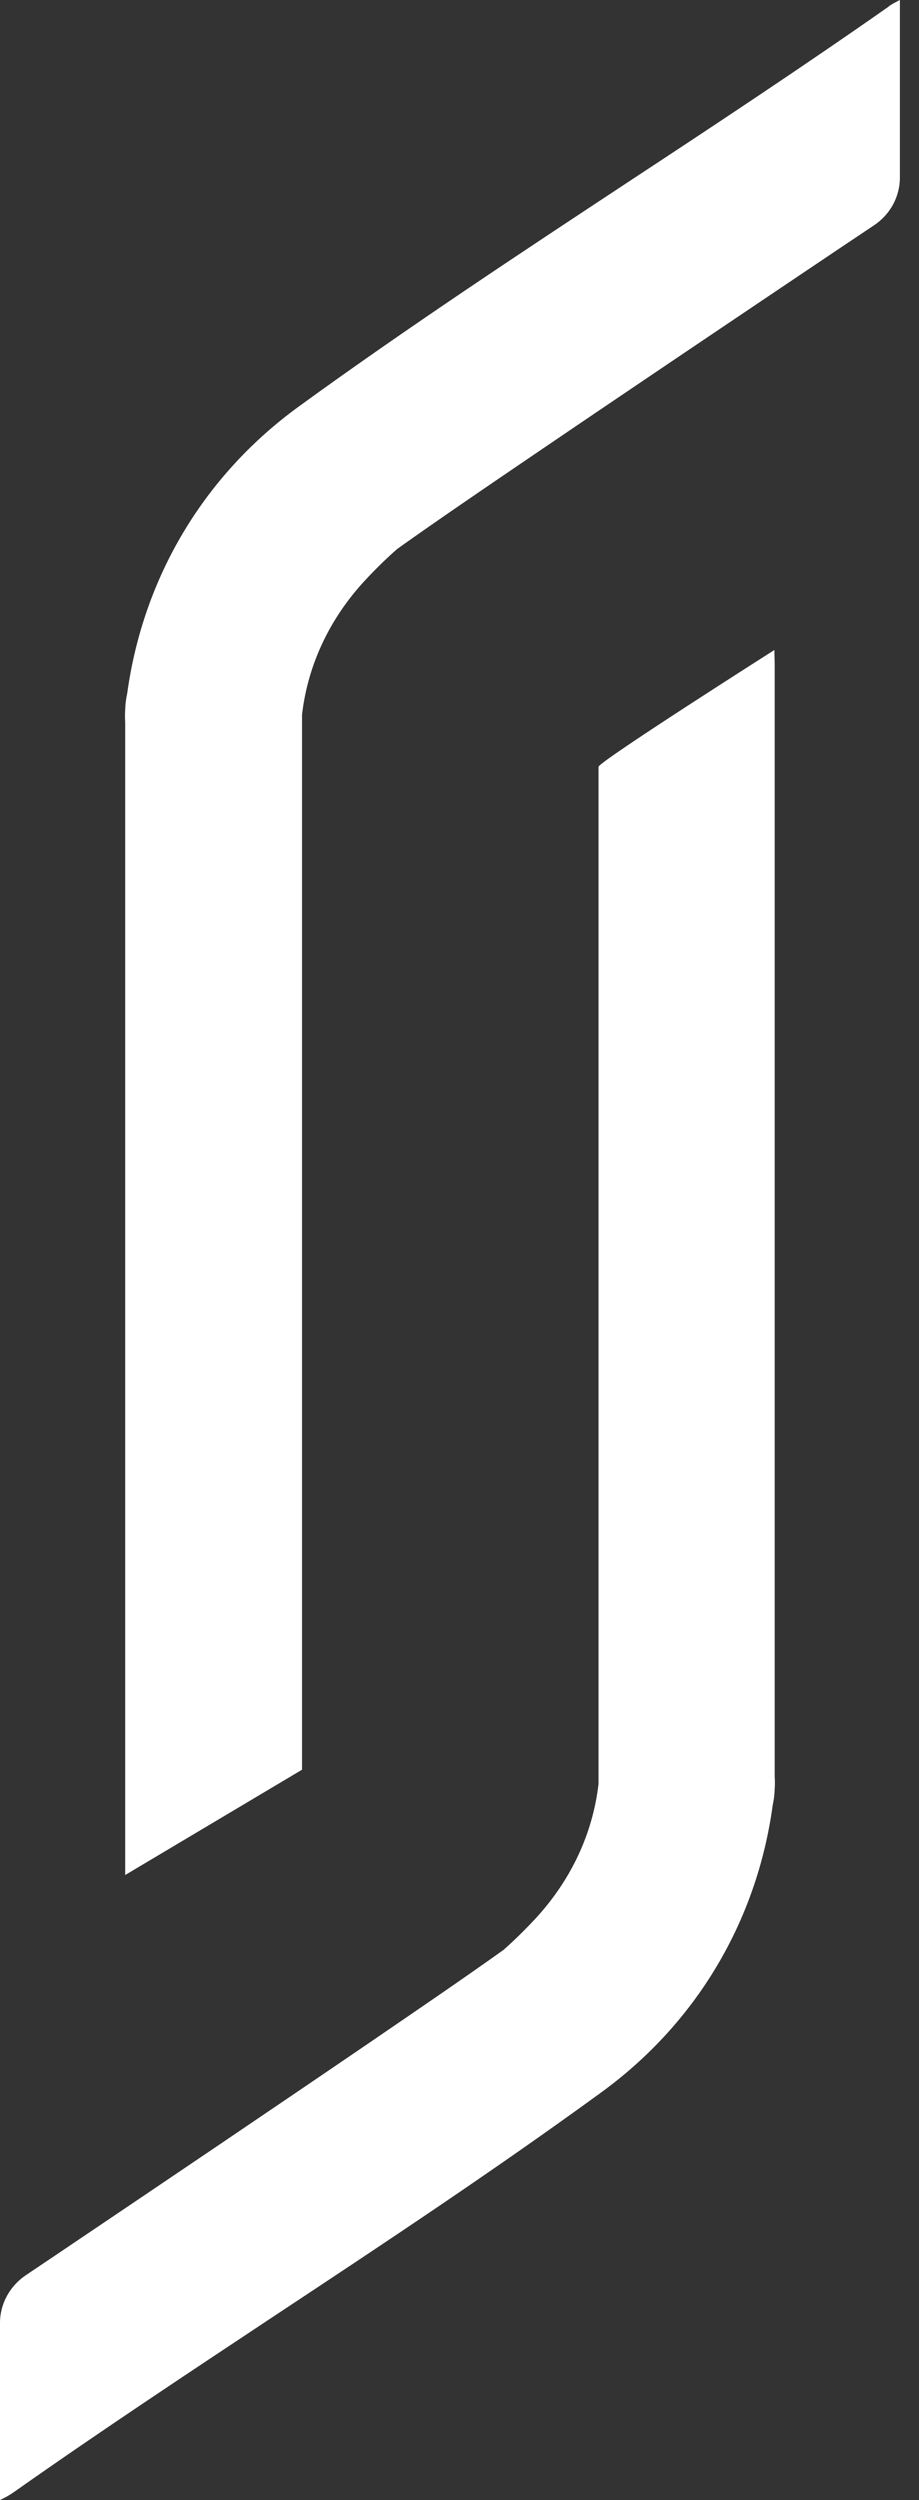 <svg width="25" height="68" viewBox="0 0 25 68" fill="none" xmlns="http://www.w3.org/2000/svg">
<rect x="0" y="0" width="25" height="68" fill="#333333" stroke="none"/>
<path d="M16.282 20.857V48.52C16.127 49.87 15.537 51.133 14.571 52.181C14.28 52.495 13.989 52.778 13.713 53.024L13.705 53.032C12.576 53.837 11.404 54.635 10.271 55.41L10.194 55.463C7.361 57.396 4.521 59.313 1.676 61.231L0.698 61.889C0.264 62.184 0 62.668 0 63.182V68C0.132 67.939 0.26 67.868 0.384 67.781C2.712 66.139 5.138 64.536 7.481 62.981C10.419 61.038 13.457 59.026 16.363 56.908C18.936 55.032 20.589 52.264 21.02 49.102C21.051 48.959 21.07 48.811 21.074 48.664C21.082 48.547 21.082 48.426 21.074 48.312V18.077C21.074 17.941 21.066 17.824 21.066 17.68C21.066 17.68 16.282 20.721 16.282 20.857Z" fill="white"/>
<path d="M24.177 0.178C21.84 1.816 19.41 3.423 17.053 4.974C14.105 6.919 11.055 8.931 8.138 11.05C5.552 12.926 3.897 15.695 3.461 18.857C3.43 19.001 3.41 19.149 3.406 19.296C3.398 19.413 3.398 19.531 3.406 19.644V51L8.216 48.136V19.44C8.372 18.09 8.964 16.826 9.934 15.782C10.226 15.468 10.518 15.184 10.798 14.938C10.845 14.904 10.892 14.87 10.939 14.836C12.045 14.053 13.19 13.274 14.331 12.498C17.127 10.596 19.935 8.708 22.743 6.82L23.783 6.124C24.219 5.829 24.48 5.349 24.48 4.831V0C24.375 0.053 24.27 0.106 24.169 0.178H24.177Z" fill="white"/>
</svg>
